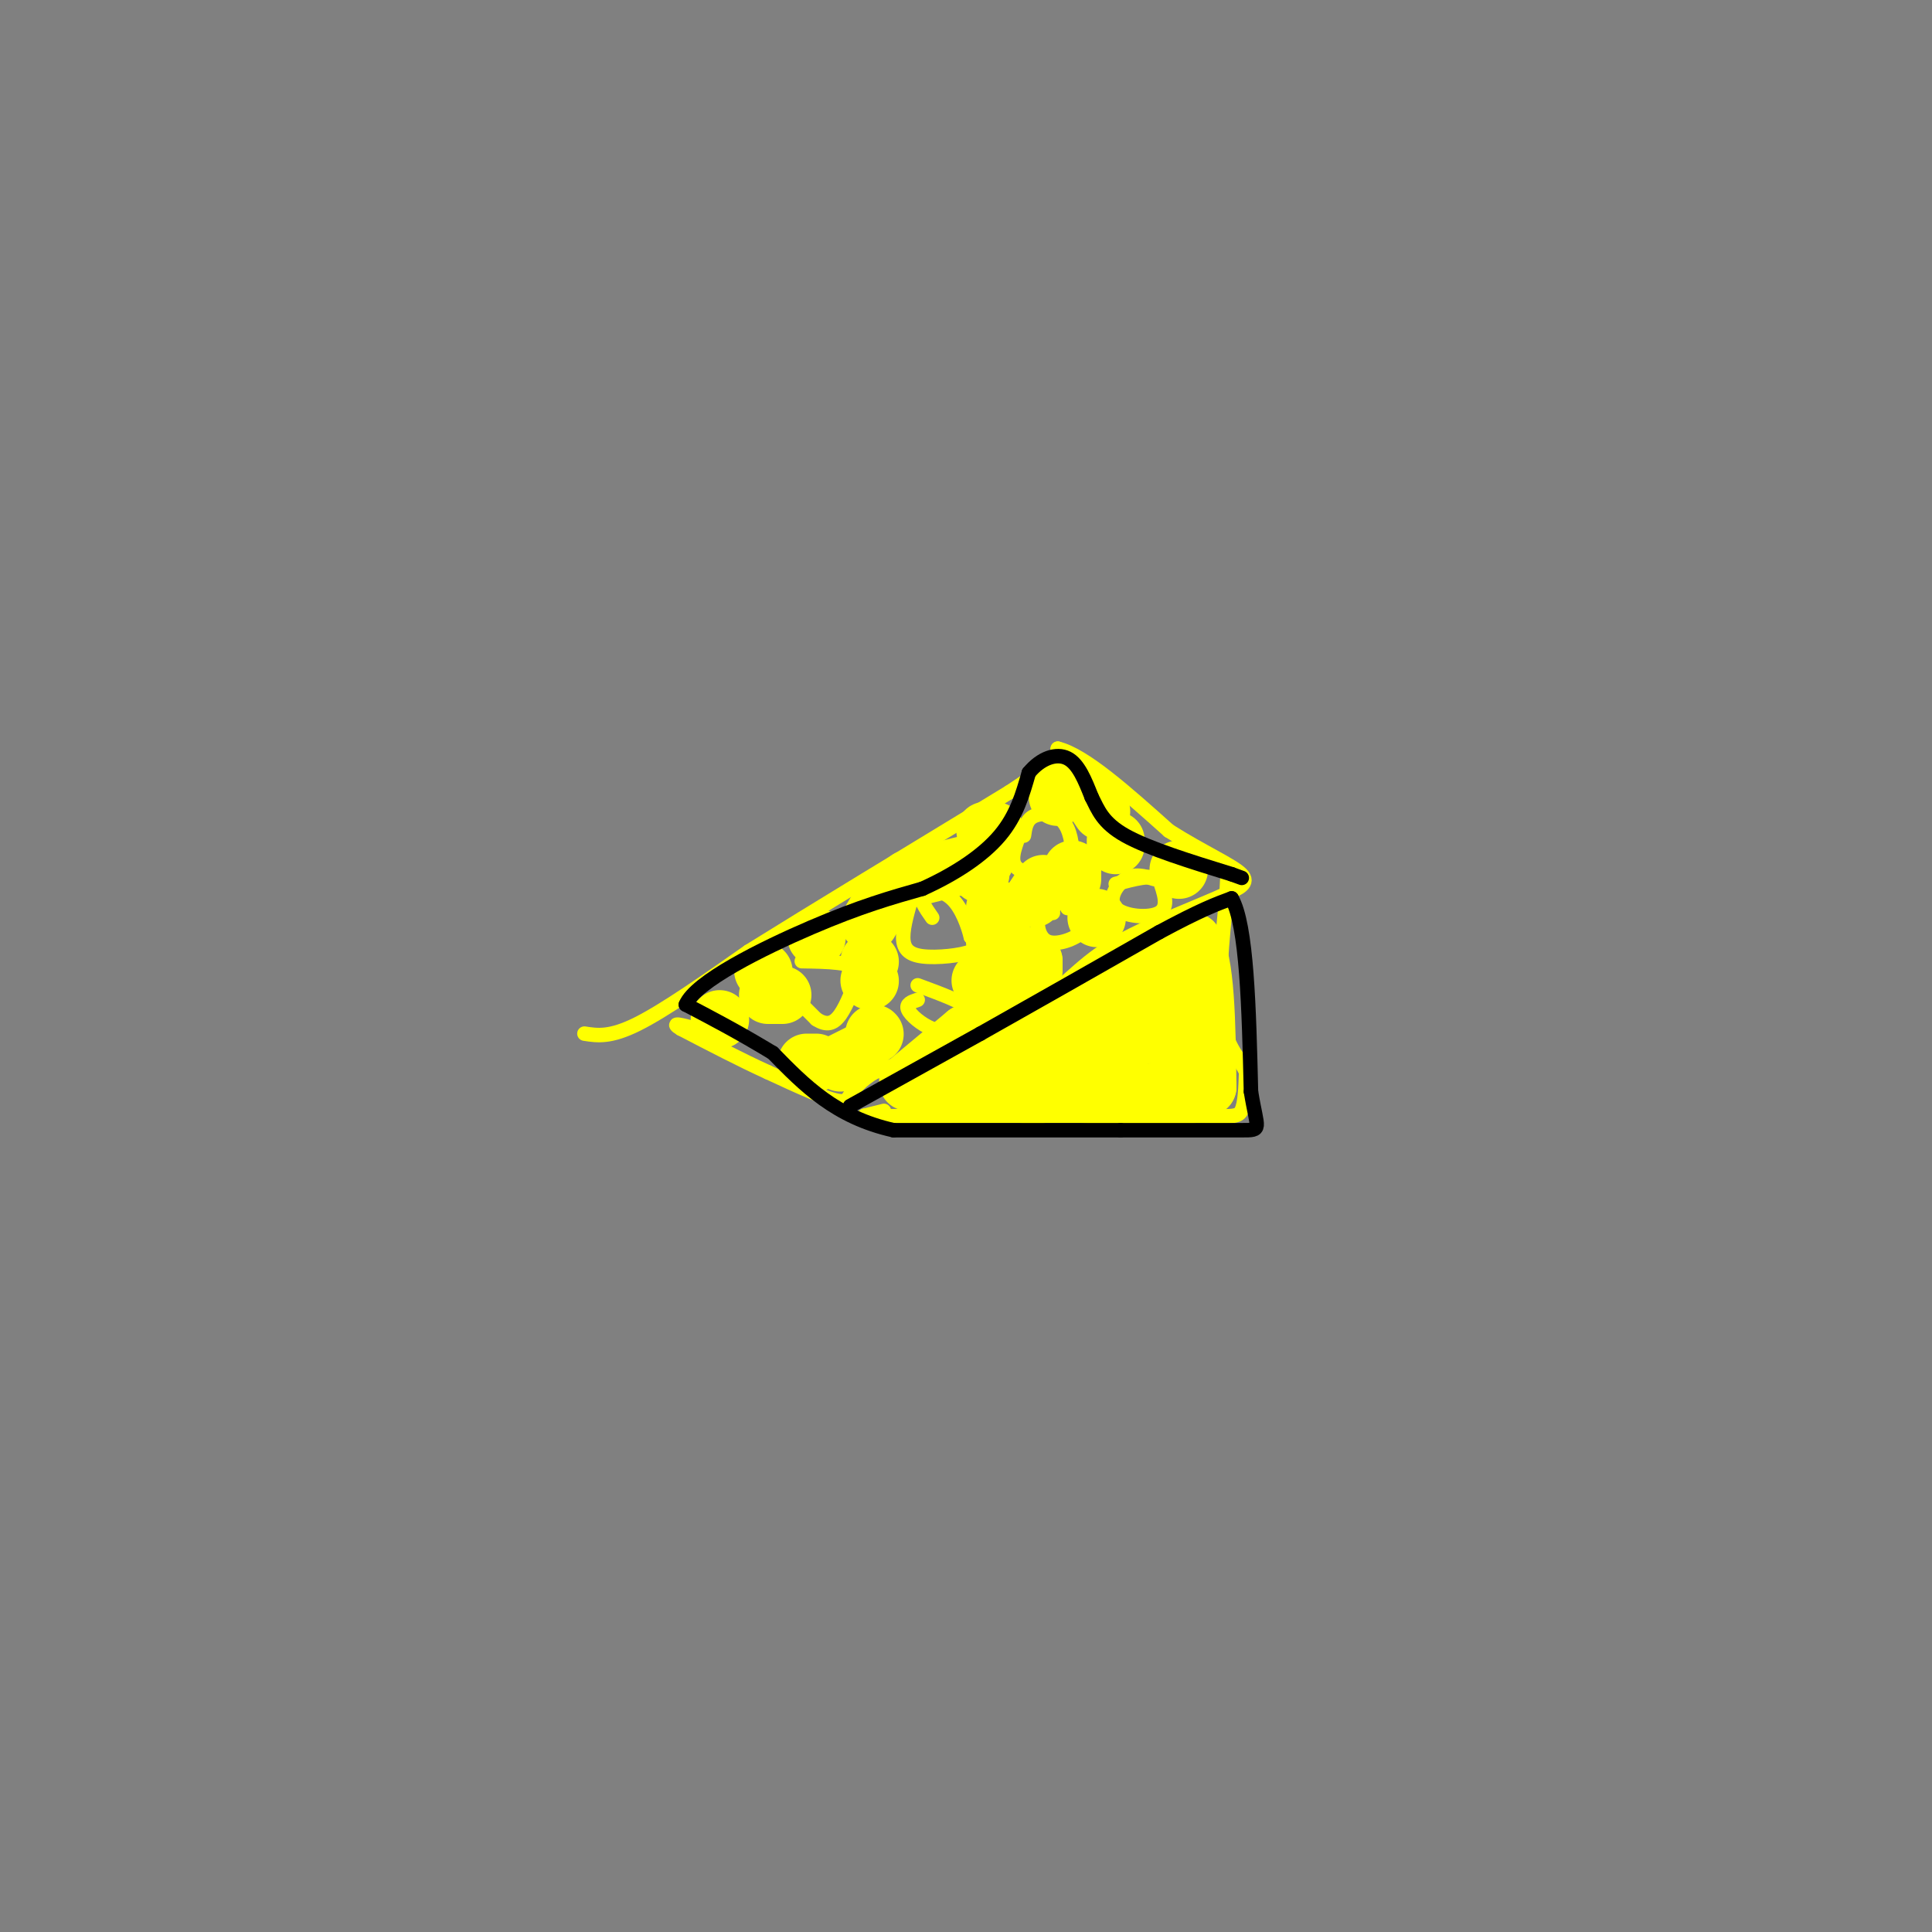 <svg viewBox='0 0 400 400' version='1.1' xmlns='http://www.w3.org/2000/svg' xmlns:xlink='http://www.w3.org/1999/xlink'><rect x="0" y="0" width="400" height="400" fill="#808080" stroke="none"/><g fill='none' stroke='rgb(255,255,0)' stroke-width='3' stroke-linecap='round' stroke-linejoin='round'><path d='M121,214c2.667,0.417 5.333,0.833 11,-2c5.667,-2.833 14.333,-8.917 23,-15'/><path d='M155,197c12.833,-8.000 33.417,-20.500 54,-33'/><path d='M209,164c10.667,-7.000 10.333,-8.000 10,-9'/><path d='M219,155c5.500,1.333 14.250,9.167 23,17'/><path d='M242,172c7.044,4.467 13.156,7.133 15,9c1.844,1.867 -0.578,2.933 -3,4'/><path d='M254,185c-5.262,2.488 -16.917,6.708 -24,11c-7.083,4.292 -9.595,8.655 -17,13c-7.405,4.345 -19.702,8.673 -32,13'/><path d='M181,222c-5.867,3.622 -4.533,6.178 -7,6c-2.467,-0.178 -8.733,-3.089 -15,-6'/><path d='M159,222c-5.500,-2.500 -11.750,-5.750 -18,-9'/><path d='M141,213c-2.500,-1.500 0.250,-0.750 3,0'/><path d='M183,230c0.000,0.000 -4.000,1.000 -4,1'/><path d='M179,231c2.667,0.167 11.333,0.083 20,0'/><path d='M199,231c11.000,0.000 28.500,0.000 46,0'/><path d='M245,231c9.778,0.133 11.222,0.467 12,-1c0.778,-1.467 0.889,-4.733 1,-8'/><path d='M258,222c-1.000,-2.533 -4.000,-4.867 -5,-11c-1.000,-6.133 0.000,-16.067 1,-26'/><path d='M254,185c0.167,-4.500 0.083,-2.750 0,-1'/><path d='M161,203c0.000,0.000 8.000,8.000 8,8'/><path d='M169,211c2.178,1.422 3.622,0.978 5,-1c1.378,-1.978 2.689,-5.489 4,-9'/><path d='M178,201c-1.333,-1.833 -6.667,-1.917 -12,-2'/><path d='M189,185c-1.000,3.339 -2.000,6.679 -2,9c0.000,2.321 1.000,3.625 4,4c3.000,0.375 8.000,-0.179 10,-1c2.000,-0.821 1.000,-1.911 0,-3'/><path d='M201,194c-0.524,-2.155 -1.833,-6.042 -4,-8c-2.167,-1.958 -5.190,-1.988 -6,-1c-0.810,0.988 0.595,2.994 2,5'/><path d='M190,207c-1.244,0.417 -2.488,0.833 -2,2c0.488,1.167 2.708,3.083 5,4c2.292,0.917 4.655,0.833 6,0c1.345,-0.833 1.673,-2.417 2,-4'/><path d='M201,209c-1.500,-1.500 -6.250,-3.250 -11,-5'/><path d='M211,173c-1.089,2.889 -2.178,5.778 0,7c2.178,1.222 7.622,0.778 10,0c2.378,-0.778 1.689,-1.889 1,-3'/><path d='M222,177c0.036,-1.940 -0.375,-5.292 -2,-7c-1.625,-1.708 -4.464,-1.774 -6,-1c-1.536,0.774 -1.768,2.387 -2,4'/><path d='M218,189c-1.286,-0.179 -2.571,-0.357 -3,1c-0.429,1.357 0.000,4.250 2,5c2.000,0.750 5.571,-0.643 7,-2c1.429,-1.357 0.714,-2.679 0,-4'/><path d='M224,189c-0.500,-0.833 -1.750,-0.917 -3,-1'/><path d='M239,182c-2.042,-0.607 -4.083,-1.214 -6,0c-1.917,1.214 -3.708,4.250 -2,6c1.708,1.750 6.917,2.214 9,1c2.083,-1.214 1.042,-4.107 0,-7'/><path d='M240,182c-1.500,-1.000 -5.250,0.000 -9,1'/></g>
<g fill='none' stroke='rgb(255,255,0)' stroke-width='12' stroke-linecap='round' stroke-linejoin='round'><path d='M188,224c0.000,0.000 12.000,-10.000 12,-10'/><path d='M200,214c4.000,-1.667 8.000,-0.833 12,0'/><path d='M212,214c5.667,-1.833 13.833,-6.417 22,-11'/><path d='M234,203c5.833,-3.167 9.417,-5.583 13,-8'/><path d='M247,195c2.667,3.667 2.833,16.833 3,30'/><path d='M250,225c-6.500,4.833 -24.250,1.917 -42,-1'/><path d='M208,224c-2.000,-1.833 14.000,-5.917 30,-10'/><path d='M204,203c0.000,0.000 0.100,0.100 0.1,0.1'/><path d='M203,203c0.000,0.000 8.000,1.000 8,1'/><path d='M214,201c0.000,0.000 0.000,-2.000 0,-2'/><path d='M214,199c0.000,0.000 -8.000,-4.000 -8,-4'/><path d='M206,190c0.000,0.000 0.000,-2.000 0,-2'/><path d='M203,181c0.000,0.000 0.000,-3.000 0,-3'/><path d='M204,172c0.000,0.000 2.000,0.000 2,0'/><path d='M219,165c0.000,0.000 1.000,-2.000 1,-2'/><path d='M231,174c0.000,0.000 0.000,1.000 0,1'/><path d='M222,180c0.000,0.000 0.000,2.000 0,2'/><path d='M214,186c0.000,0.000 2.000,-3.000 2,-3'/><path d='M226,165c0.000,0.000 2.000,3.000 2,3'/><path d='M244,180c0.000,0.000 0.100,0.100 0.1,0.1'/><path d='M227,190c0.000,0.000 0.100,0.100 0.1,0.1'/><path d='M180,199c0.000,0.000 0.100,0.100 0.1,0.1'/><path d='M180,191c0.000,0.000 3.000,-5.000 3,-5'/><path d='M188,182c0.000,0.000 16.000,-4.000 16,-4'/><path d='M149,211c0.000,0.000 0.100,0.100 0.1,0.1'/><path d='M167,220c0.000,0.000 2.000,0.000 2,0'/><path d='M174,220c0.000,0.000 4.000,-2.000 4,-2'/><path d='M181,214c0.000,0.000 0.100,0.100 0.1,0.1'/><path d='M162,206c0.000,0.000 -3.000,0.000 -3,0'/><path d='M169,194c0.000,0.000 0.100,0.100 0.1,0.1'/><path d='M158,201c0.000,0.000 0.100,0.100 0.1,0.1'/><path d='M180,203c0.000,0.000 0.100,0.100 0.1,0.1'/><path d='M214,227c-8.417,-1.917 -16.833,-3.833 -20,-4c-3.167,-0.167 -1.083,1.417 1,3'/><path d='M195,226c10.378,0.600 35.822,0.600 47,0c11.178,-0.600 8.089,-1.800 5,-3'/><path d='M247,223c-0.079,-0.409 -2.778,0.067 -3,-5c-0.222,-5.067 2.033,-15.678 1,-19c-1.033,-3.322 -5.355,0.644 -8,5c-2.645,4.356 -3.613,9.102 -5,11c-1.387,1.898 -3.194,0.949 -5,0'/></g>
<g fill='none' stroke='rgb(0,0,0)' stroke-width='3' stroke-linecap='round' stroke-linejoin='round'><path d='M176,229c0.000,0.000 27.000,-15.000 27,-15'/><path d='M203,214c10.667,-6.000 23.833,-13.500 37,-21'/><path d='M240,193c8.667,-4.667 11.833,-5.833 15,-7'/><path d='M255,186c3.167,5.500 3.583,22.750 4,40'/><path d='M259,226c1.289,8.000 2.511,8.000 -2,8c-4.511,-0.000 -14.756,0.000 -25,0'/><path d='M232,234c-12.000,0.000 -29.500,0.000 -47,0'/><path d='M185,234c-12.000,-2.667 -18.500,-9.333 -25,-16'/><path d='M160,218c-7.167,-4.333 -12.583,-7.167 -18,-10'/><path d='M142,208c1.956,-4.756 15.844,-11.644 26,-16c10.156,-4.356 16.578,-6.178 23,-8'/><path d='M191,184c6.867,-3.111 12.533,-6.889 16,-11c3.467,-4.111 4.733,-8.556 6,-13'/><path d='M213,160c2.489,-3.044 5.711,-4.156 8,-3c2.289,1.156 3.644,4.578 5,8'/><path d='M226,165c1.356,2.667 2.244,5.333 7,8c4.756,2.667 13.378,5.333 22,8'/><path d='M255,181c3.667,1.333 1.833,0.667 0,0'/></g>
</svg>